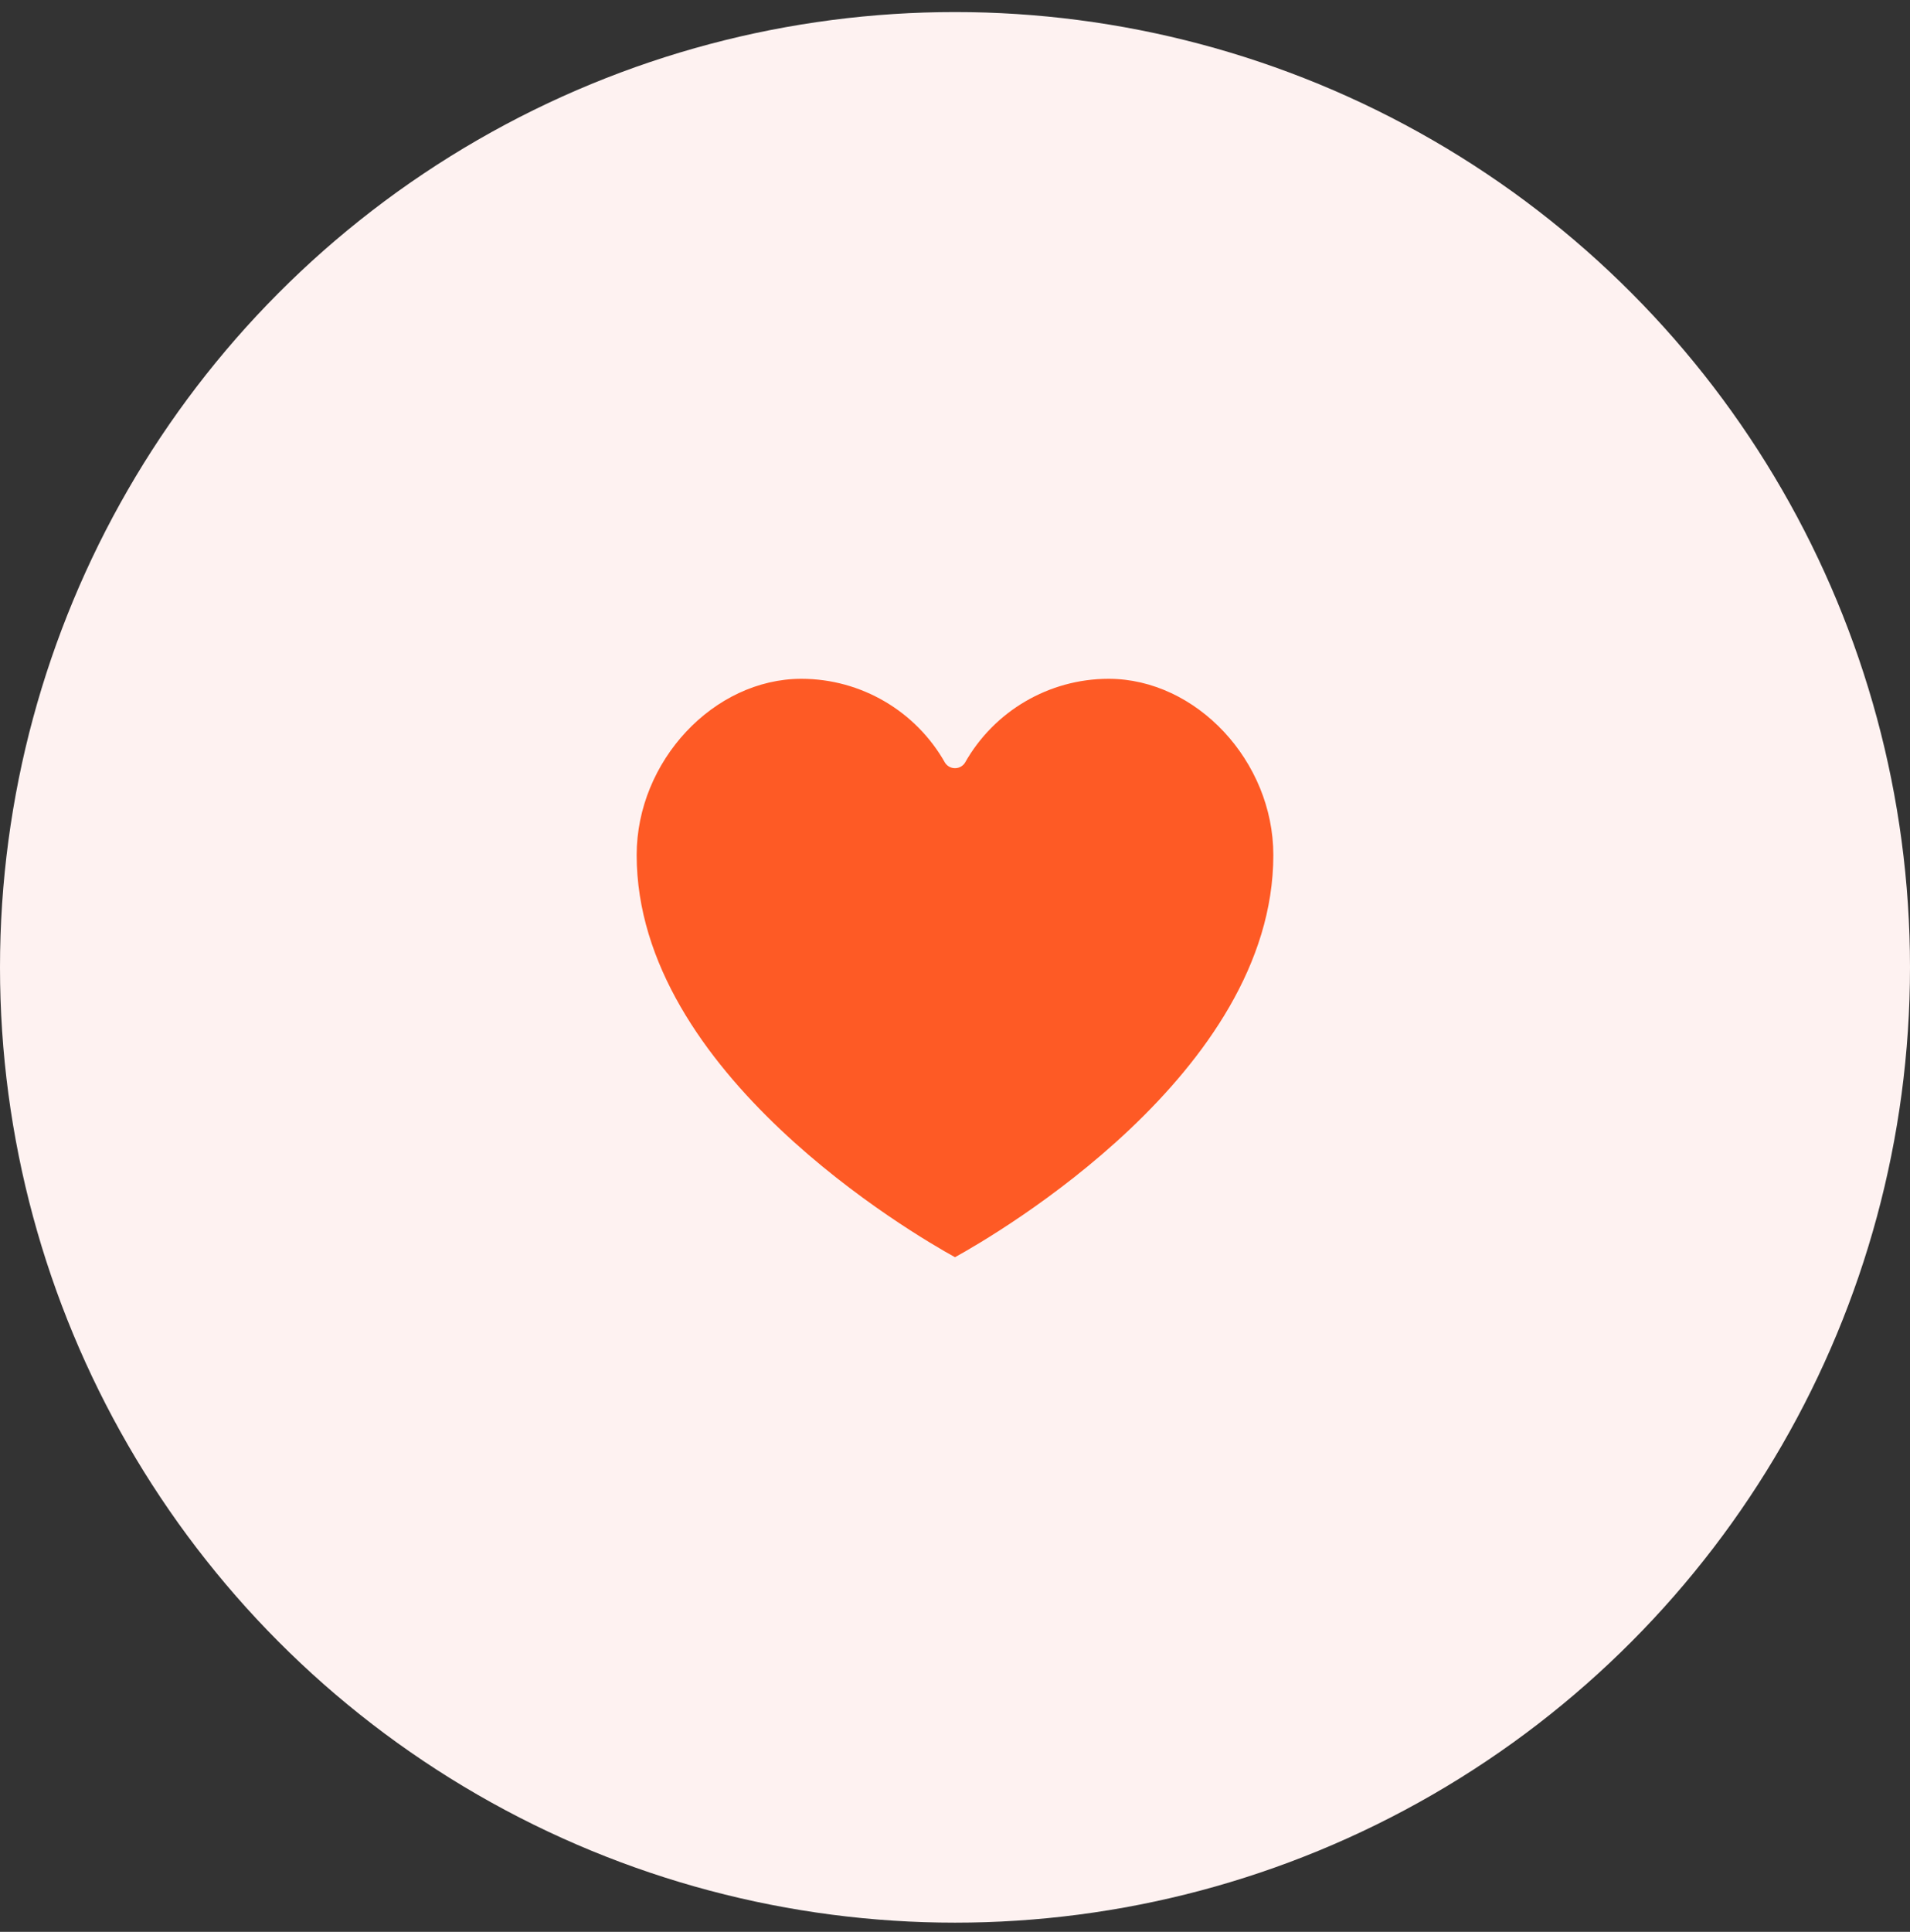<svg width="90" height="91" viewBox="0 0 90 91" fill="none" xmlns="http://www.w3.org/2000/svg">
<rect x="0" y="0" width="90" height="91" fill="#333333" stroke="none"/>
<circle cx="45" cy="45.568" r="45" fill="#FEF2F1"/>
<path d="M45 59.222C46.968 58.137 60 50.551 60 40.278C60 35.855 56.371 31.975 52.232 31.975C49.428 31.98 46.844 33.492 45.467 35.934C45.364 36.092 45.188 36.186 45 36.186C44.812 36.186 44.636 36.092 44.533 35.934C43.156 33.492 40.572 31.98 37.768 31.975C33.629 31.975 30 35.855 30 40.278C30 50.551 43.032 58.137 45 59.222Z" fill="#FE5A25"/>
</svg>
